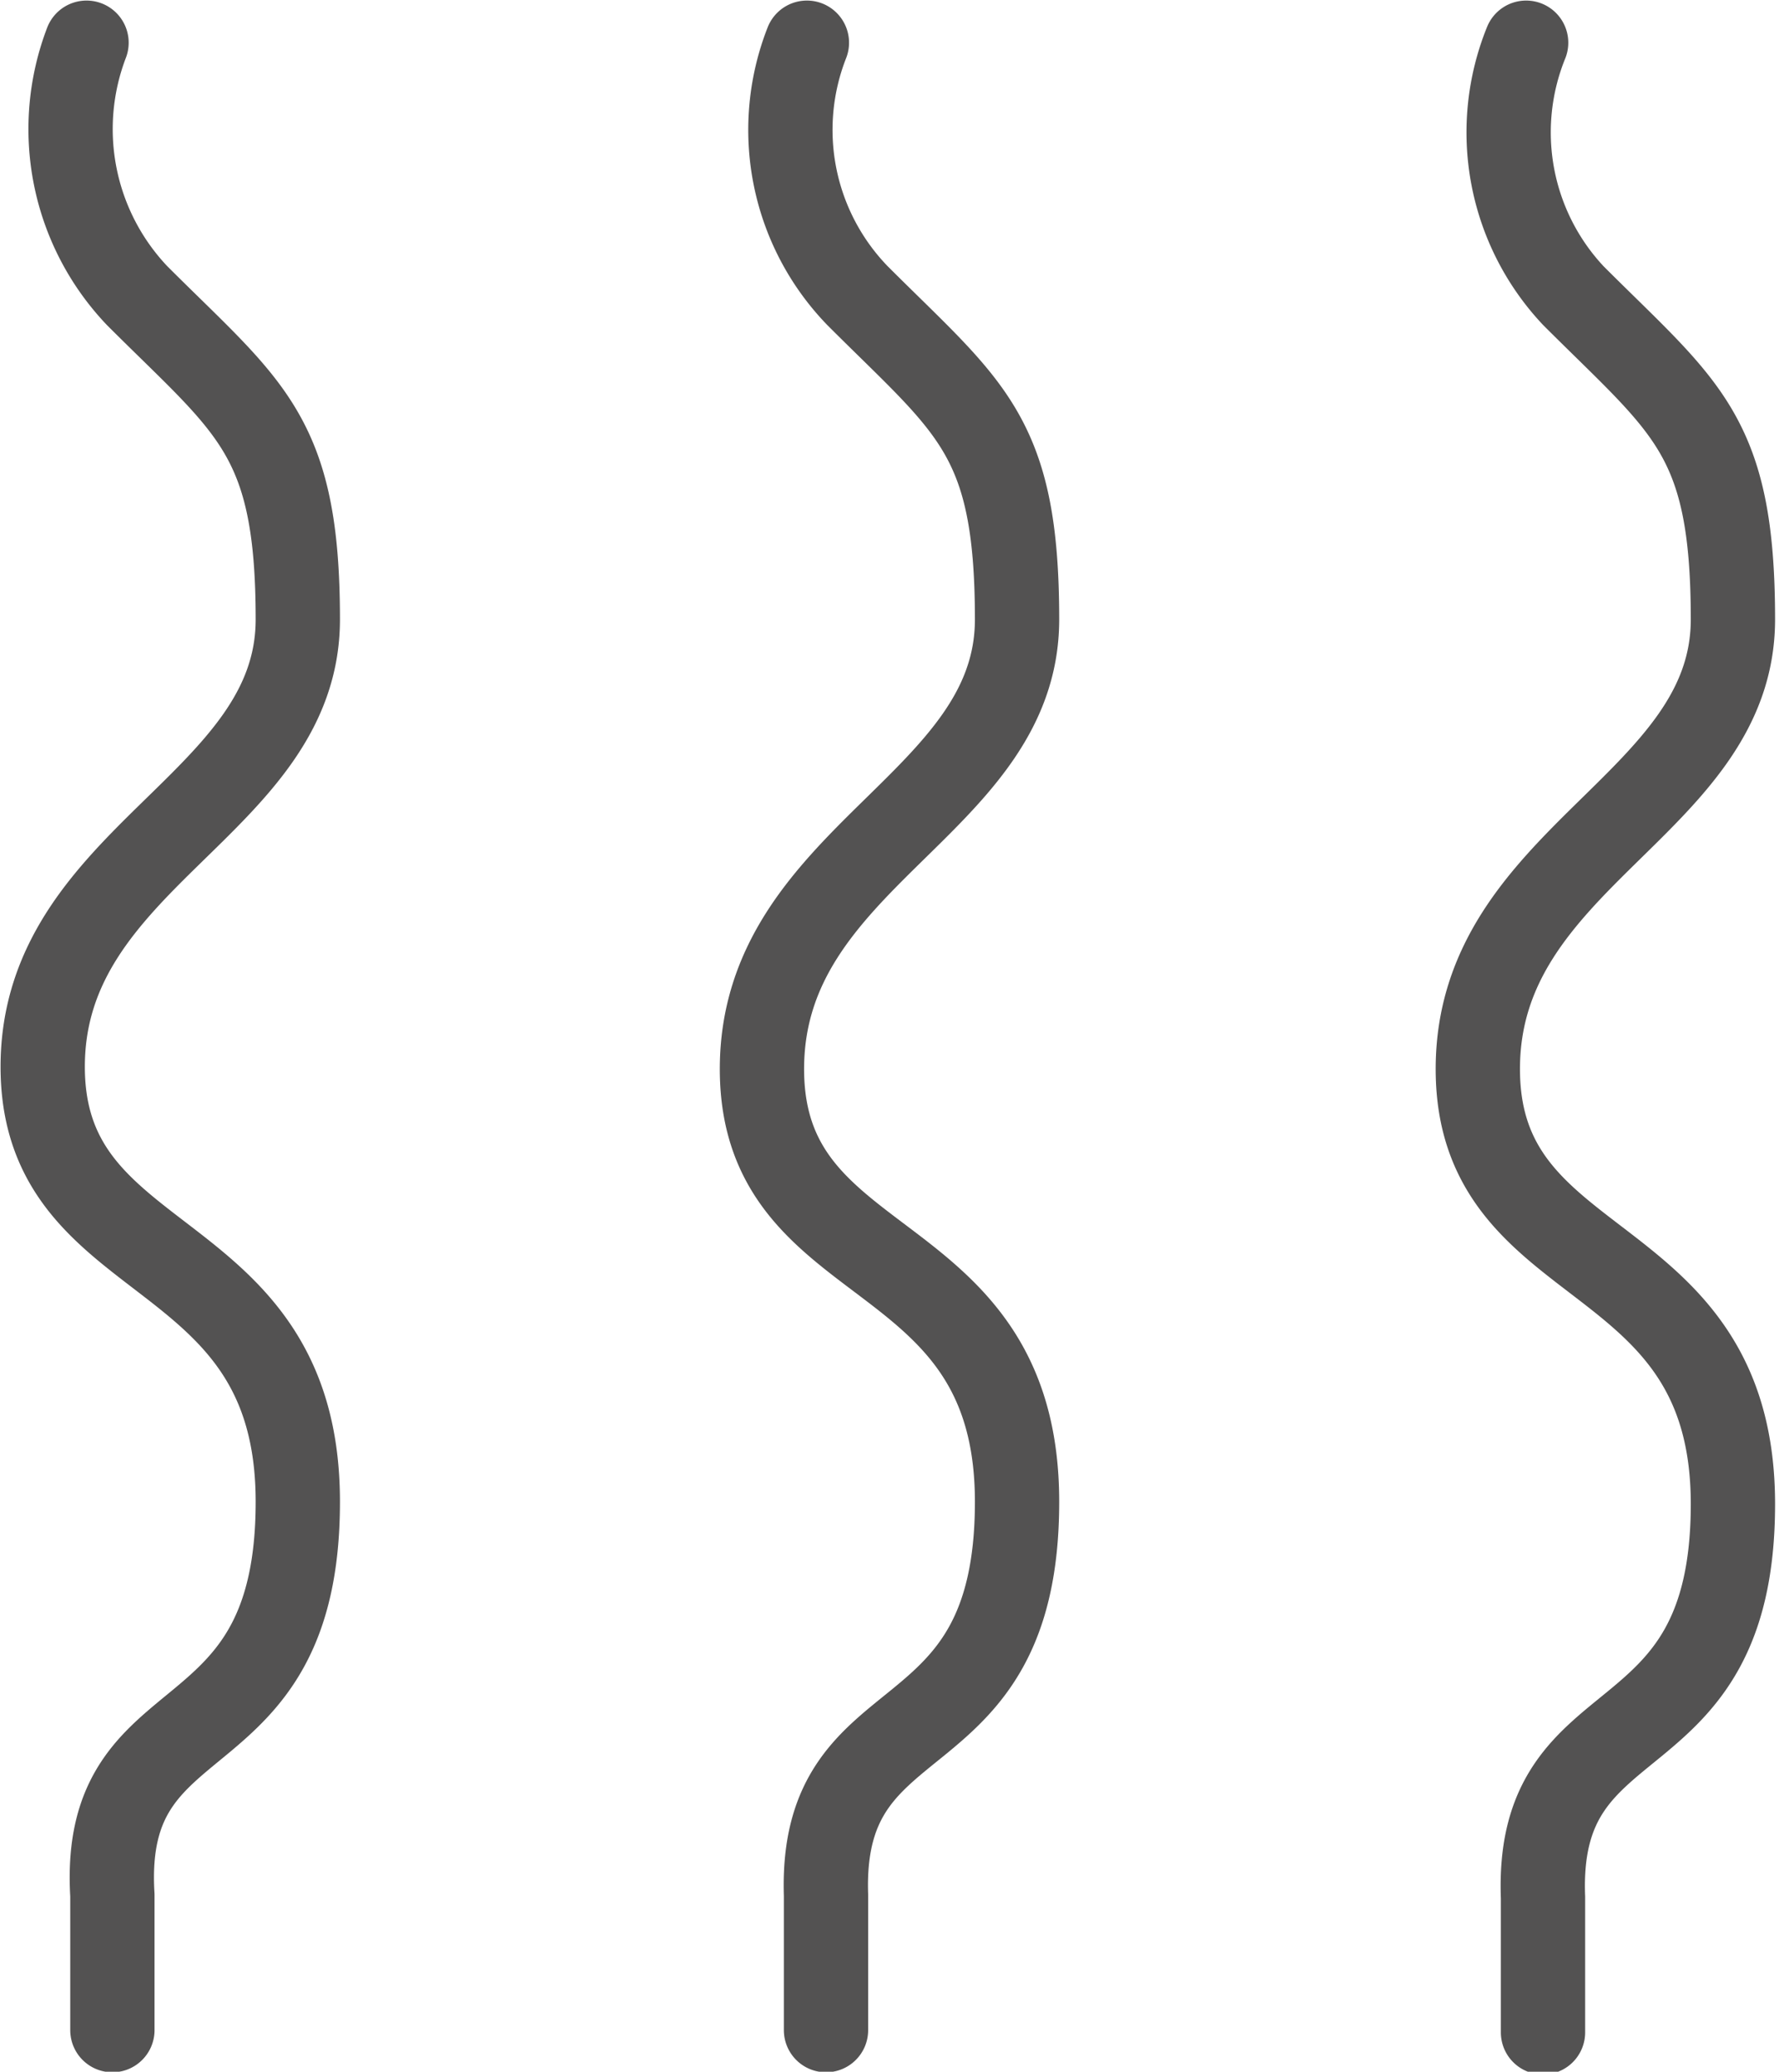 <svg xmlns="http://www.w3.org/2000/svg" viewBox="0 0 15.83 18.43"><defs><style>.cls-1{fill:none;stroke:#535252;stroke-linecap:round;stroke-linejoin:round;stroke-width:0.75px;}</style></defs><title>12</title><g id="Capa_2" data-name="Capa 2"><g id="Capa_2-2" data-name="Capa 2"><path class="cls-1" d="M.77.38a2.15,2.15,0,0,0,.45,2.25c1,1,1.43,1.23,1.43,2.88S.38,7.62.38,9.49,2.65,11,2.65,13.36.89,15.05,1,16.86v1.2"/><path class="cls-1" d="M7.18.38a2.12,2.12,0,0,0,.45,2.25c1,1,1.42,1.23,1.42,2.88s-2.27,2.11-2.27,4S9.05,11,9.05,13.36s-1.76,1.69-1.7,3.5v1.2"/><path class="cls-1" d="M13.58.38A2.12,2.12,0,0,0,14,2.63c1,1,1.42,1.23,1.42,2.88s-2.27,2.11-2.27,4,2.27,1.52,2.27,3.87-1.76,1.69-1.69,3.5v1.2"/></g></g></svg>
